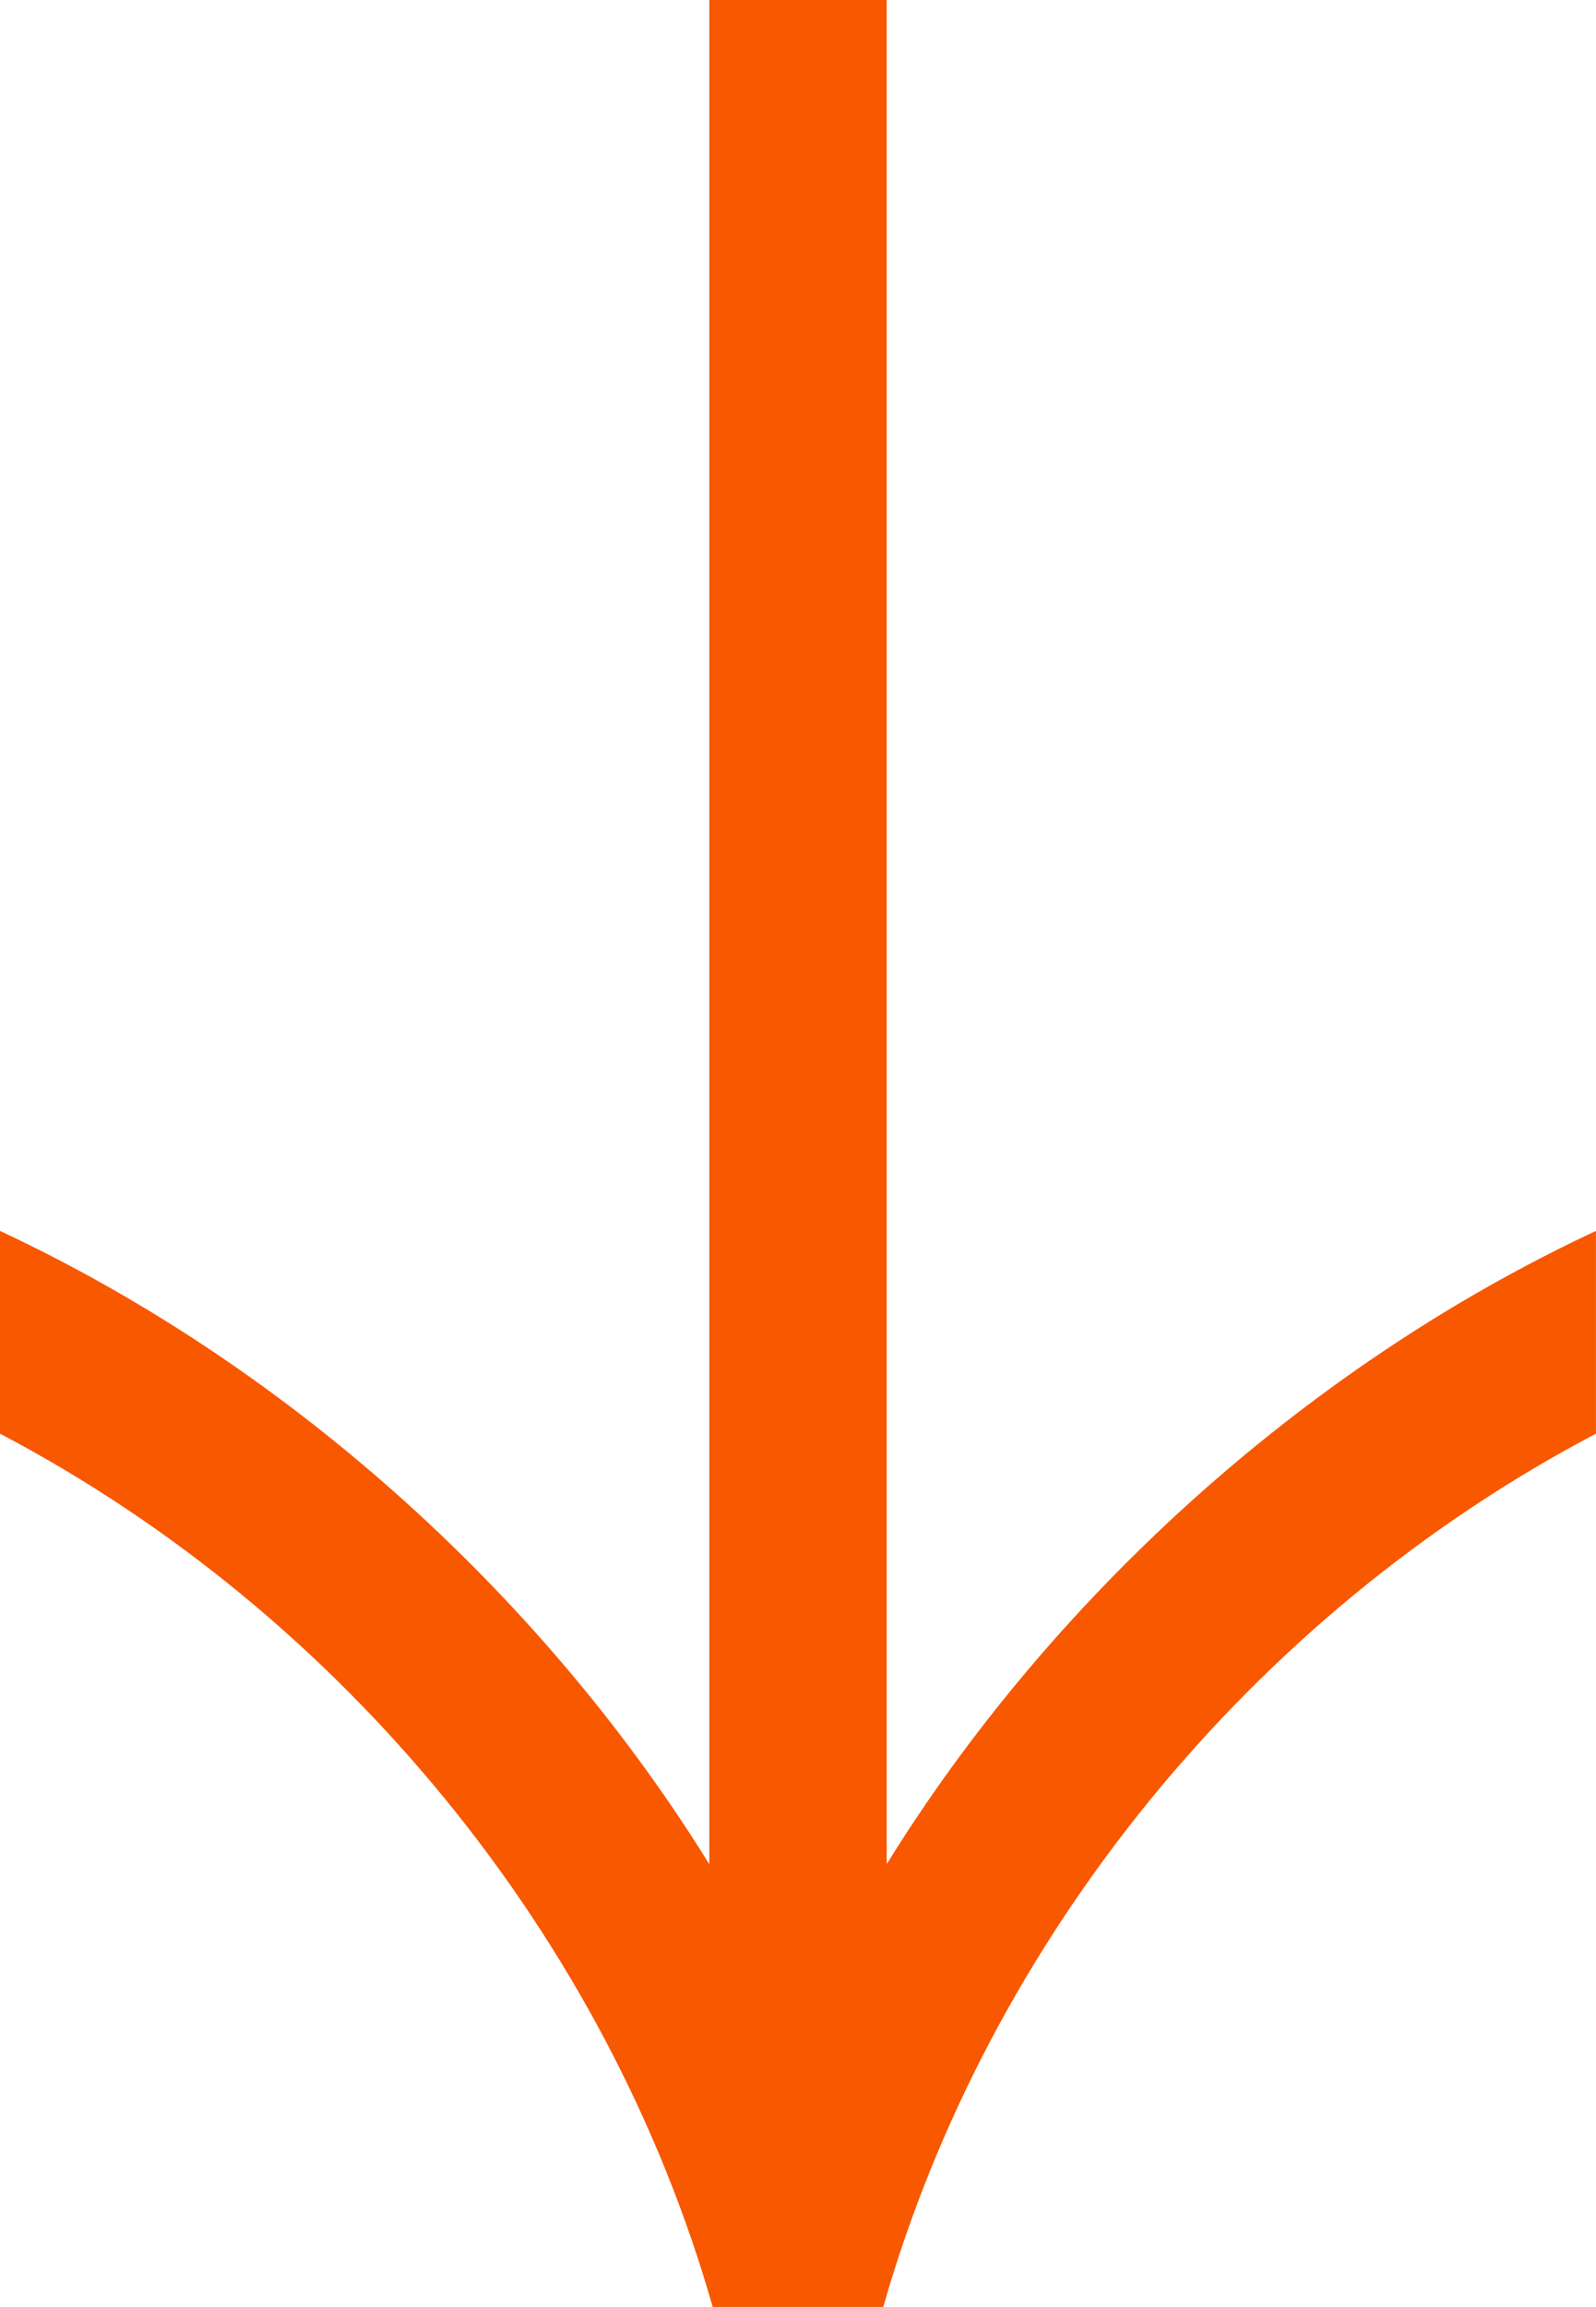 <svg width="72" height="104" viewBox="0 0 72 104" fill="none" xmlns="http://www.w3.org/2000/svg">
<path d="M40.001 84.038V0H32V84.038C24.761 72.344 13.427 61.764 0 55.488V64.628C15.522 72.781 27.421 87.404 32.152 103.995H39.846C44.58 87.404 56.476 72.781 71.998 64.628V55.488C58.571 61.76 47.237 72.344 39.998 84.038H40.001Z" fill="#F85800"/>
</svg>

